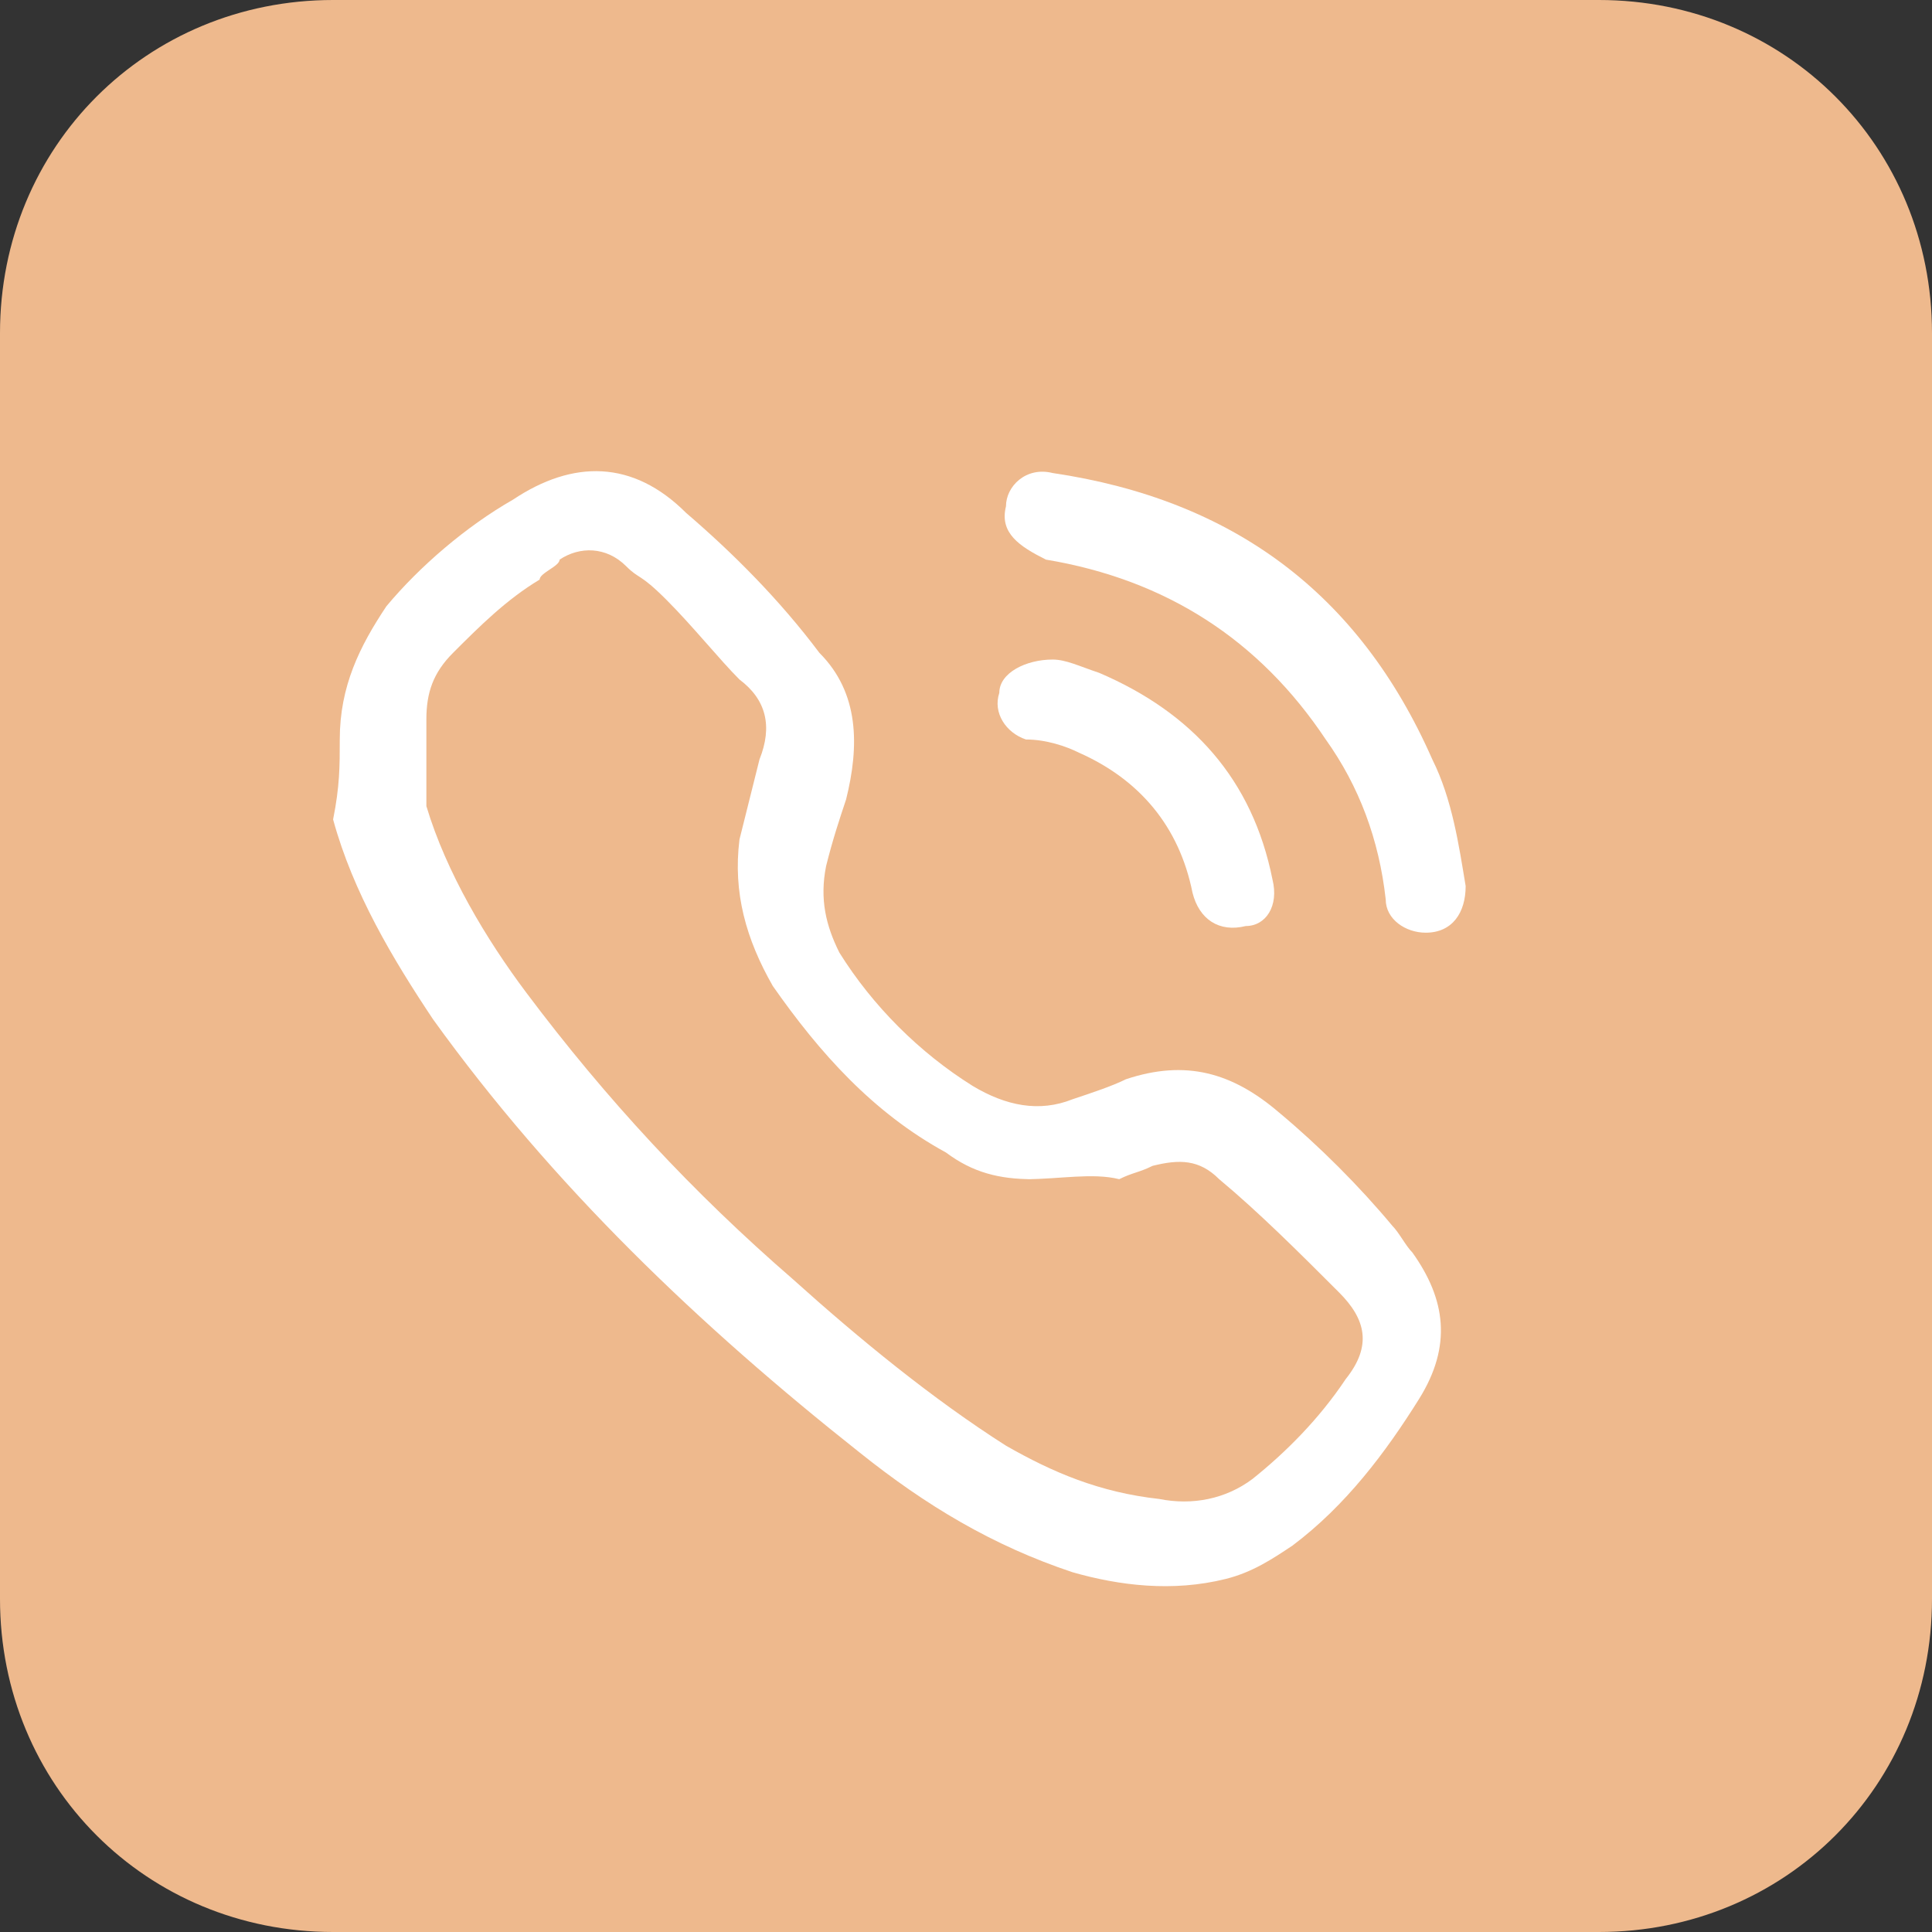 <?xml version="1.0" encoding="UTF-8"?>
<svg id="Layer_1" xmlns="http://www.w3.org/2000/svg" version="1.1" viewBox="0 0 29 29">
  <rect x="0" y="0" width="29" height="29" fill="#333333" stroke="none"/>
  <!-- Generator: Adobe Illustrator 29.1.0, SVG Export Plug-In . SVG Version: 2.1.0 Build 142)  -->
  <defs>
    <style>
      .st0 {
        fill: #eeb98d;
      }

      .st1 {
        fill: #fff;
      }
    </style>
  </defs>
  <path class="st0" d="M5,0h19c2.8,0,5,2.2,5,5v19c0,2.8-2.2,5-5,5H5c-2.8,0-5-2.2-5-5V5C0,2.2,2.2,0,5,0Z"/>
  <path class="st1" d="M5.1,11.1h0c0-.8.3-1.4.7-2,.5-.6,1.2-1.2,1.9-1.6.9-.6,1.8-.6,2.6.2.7.6,1.4,1.3,2,2.1.6.6.6,1.4.4,2.2-.1.3-.2.6-.3,1-.1.5,0,.9.2,1.3.5.8,1.2,1.5,2,2,.5.3,1,.4,1.5.2.3-.1.6-.2.8-.3.9-.3,1.6-.1,2.3.5.6.5,1.2,1.1,1.7,1.7.1.1.2.3.3.4.5.7.6,1.4.1,2.2-.5.8-1.1,1.6-1.9,2.2-.3.2-.6.4-1,.5-.8.2-1.6.1-2.3-.1-1.2-.4-2.2-1-3.2-1.8-2.4-1.9-4.6-4-6.4-6.5-.6-.9-1.2-1.9-1.5-3,.1-.5.1-.8.1-1.2h0ZM15.5,17.7h0c-.5,0-.9-.1-1.3-.4-1.1-.6-1.9-1.5-2.6-2.5-.4-.7-.6-1.4-.5-2.2.1-.4.2-.8.3-1.2.2-.5.1-.9-.3-1.2-.3-.3-.7-.8-1.1-1.2s-.4-.3-.6-.5c-.3-.3-.7-.3-1-.1,0,.1-.3.2-.3.3-.5.3-.9.7-1.3,1.1-.3.3-.4.6-.4,1s0,.9,0,1.3c.3,1,.9,2,1.5,2.8,1.2,1.6,2.5,3,4,4.3,1,.9,2.1,1.8,3.2,2.5.7.4,1.4.7,2.3.8.5.1,1,0,1.4-.3.5-.4,1-.9,1.4-1.5.4-.5.3-.9-.1-1.3-.6-.6-1.2-1.2-1.8-1.7-.3-.3-.6-.3-1-.2-.2.1-.3.1-.5.2-.4-.1-.9,0-1.4,0h0Z"/>
  <path class="st1" d="M21.4,14h0c-.3,0-.6-.2-.6-.5-.1-.9-.4-1.7-.9-2.4-1-1.5-2.4-2.4-4.2-2.7-.4-.2-.7-.4-.6-.8,0-.3.3-.6.7-.5,2.7.4,4.6,1.8,5.7,4.3.3.6.4,1.3.5,1.9,0,.4-.2.7-.6.7h0Z"/>
  <path class="st1" d="M15.8,9.9h0c.2,0,.4.1.7.2,1.4.6,2.3,1.6,2.6,3.1.1.4-.1.7-.4.7-.4.1-.7-.1-.8-.5-.2-1-.8-1.7-1.7-2.1-.2-.1-.5-.2-.8-.2-.3-.1-.5-.4-.4-.7,0-.3.4-.5.8-.5h0Z"/>
</svg>